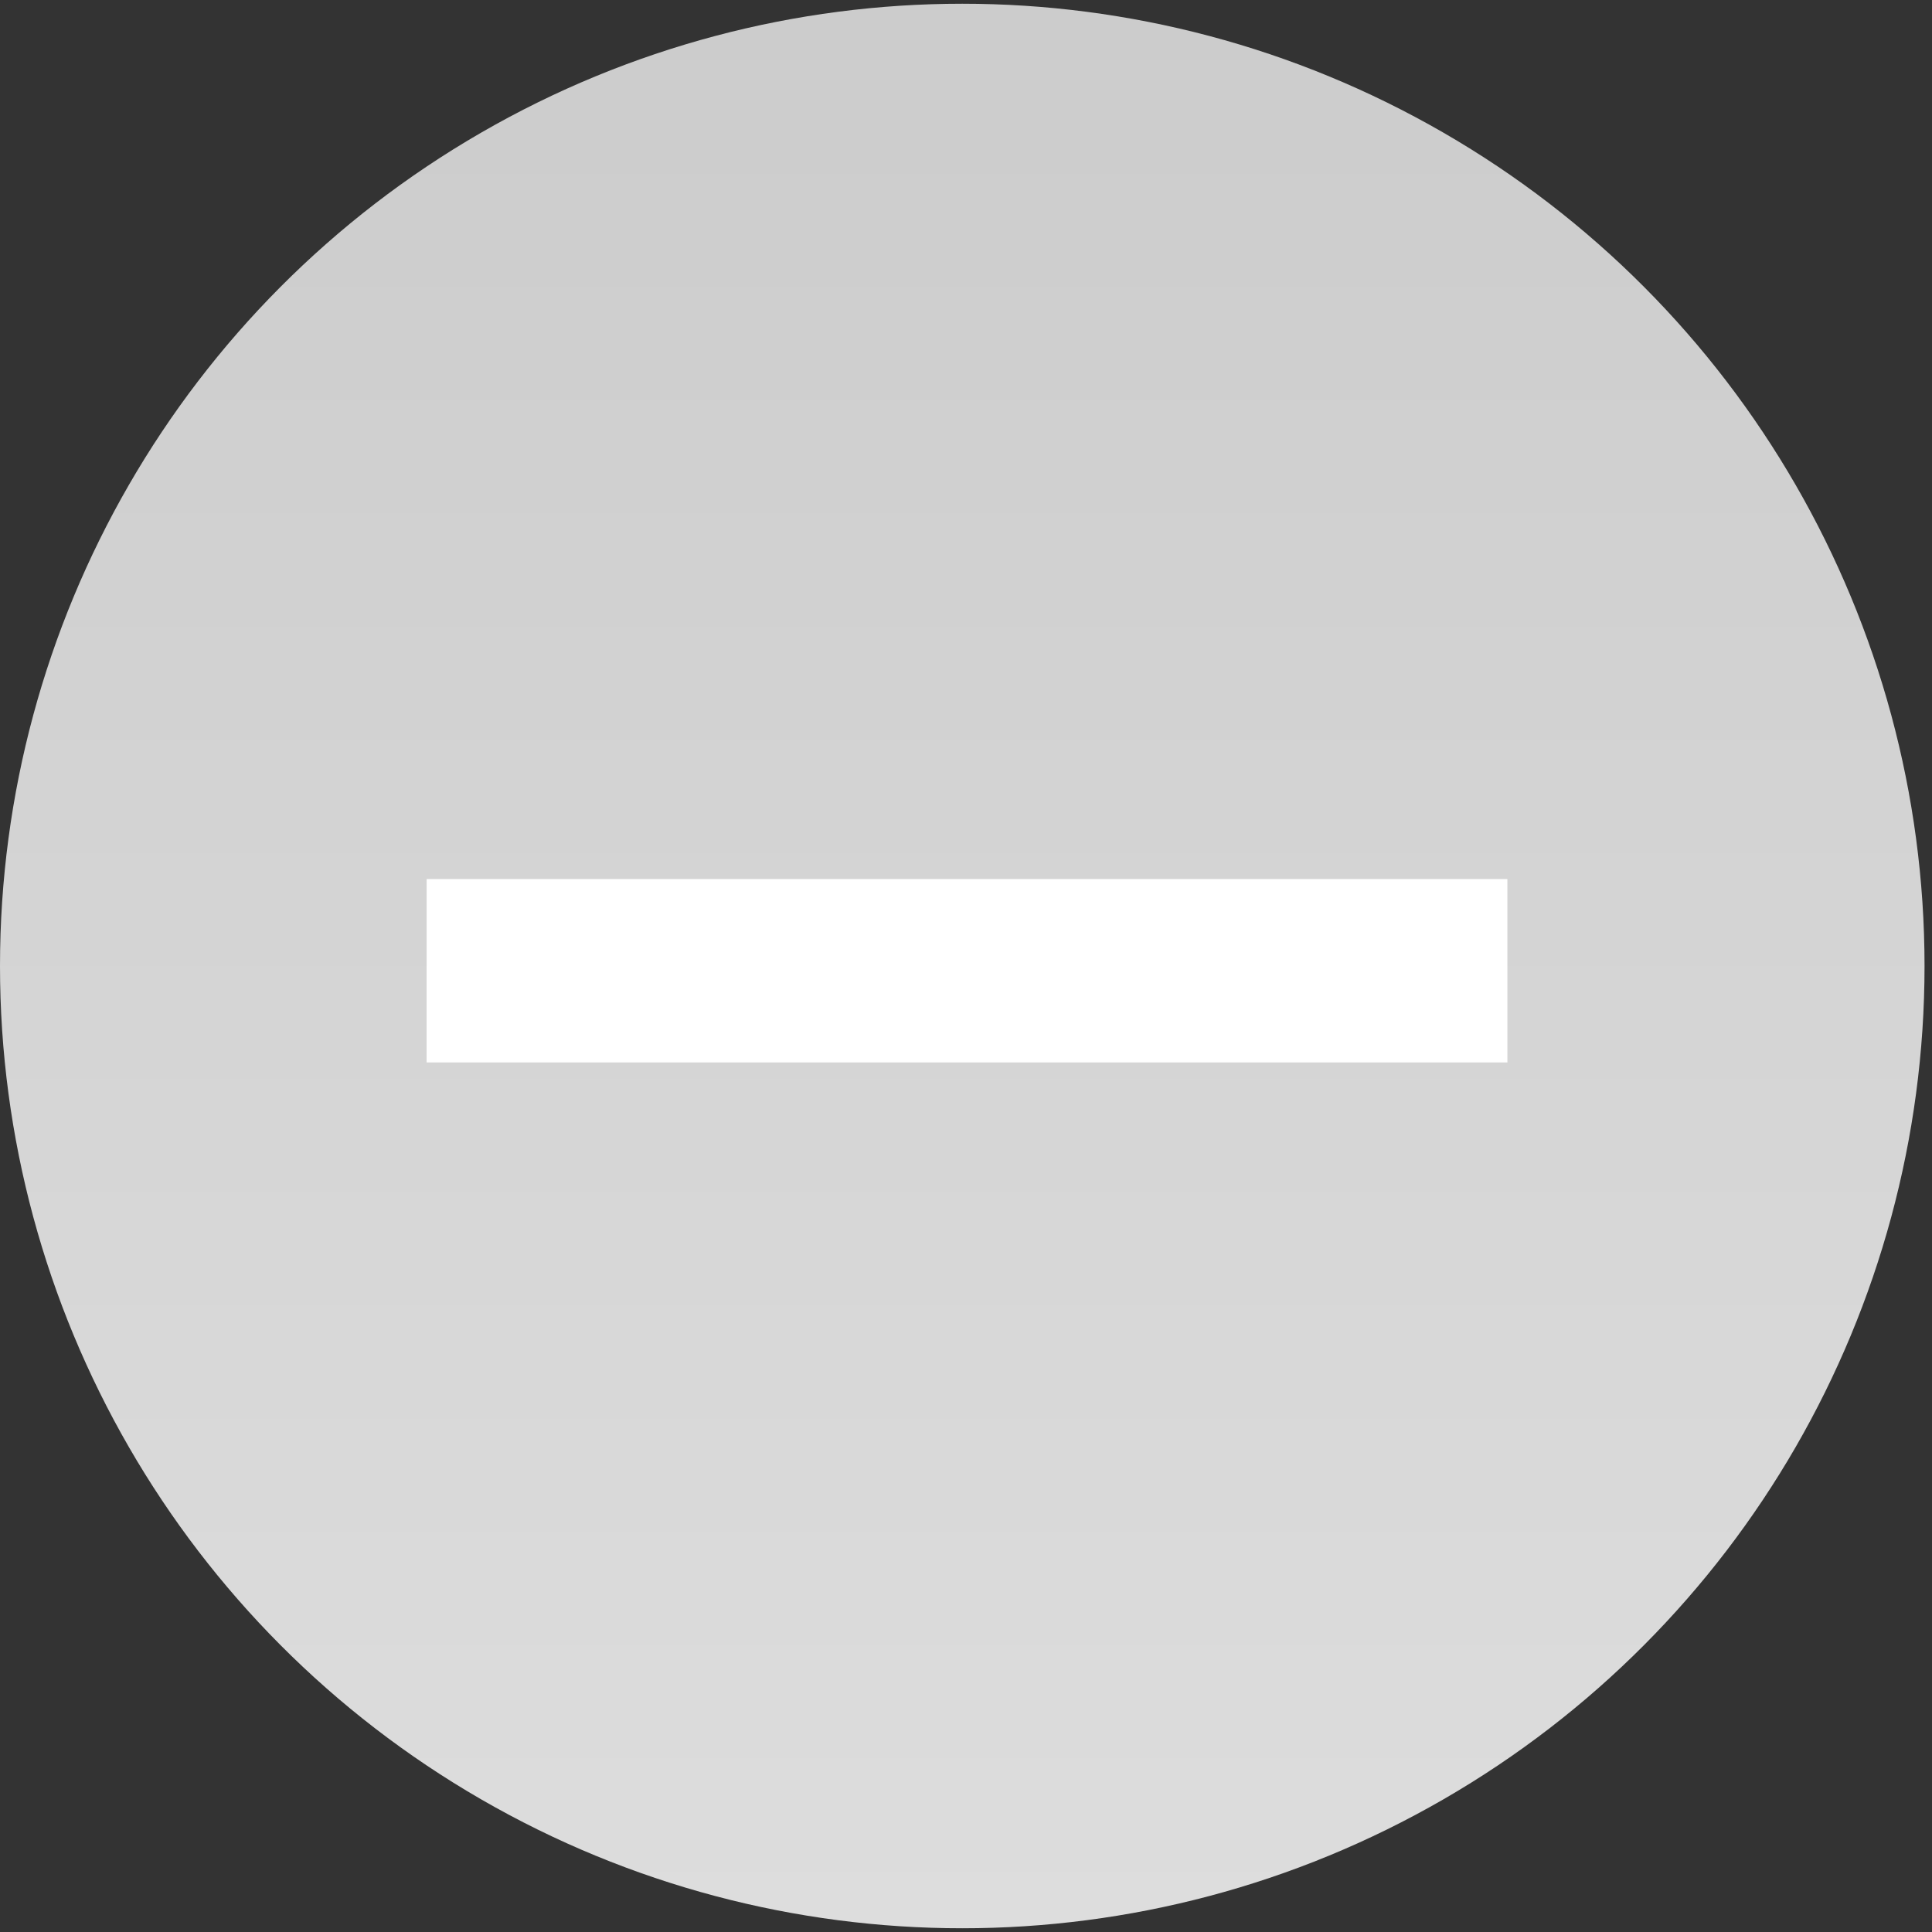 <?xml version="1.0" encoding="UTF-8"?> <svg xmlns="http://www.w3.org/2000/svg" width="147" height="147" viewBox="0 0 147 147" fill="none"><rect x="0" y="0" width="147" height="147" fill="#333333" stroke="none"/><circle cx="73.216" cy="73.5" r="73.216" fill="url(#paint0_linear_114_36)"></circle><path d="M32.46 80.838V66.884H114.693V80.838H32.46Z" fill="white"></path><defs><linearGradient id="paint0_linear_114_36" x1="73.216" y1="0.284" x2="73.216" y2="146.716" gradientUnits="userSpaceOnUse"><stop stop-color="#CCCCCC"></stop><stop offset="1" stop-color="#DDDDDD"></stop></linearGradient></defs></svg> 